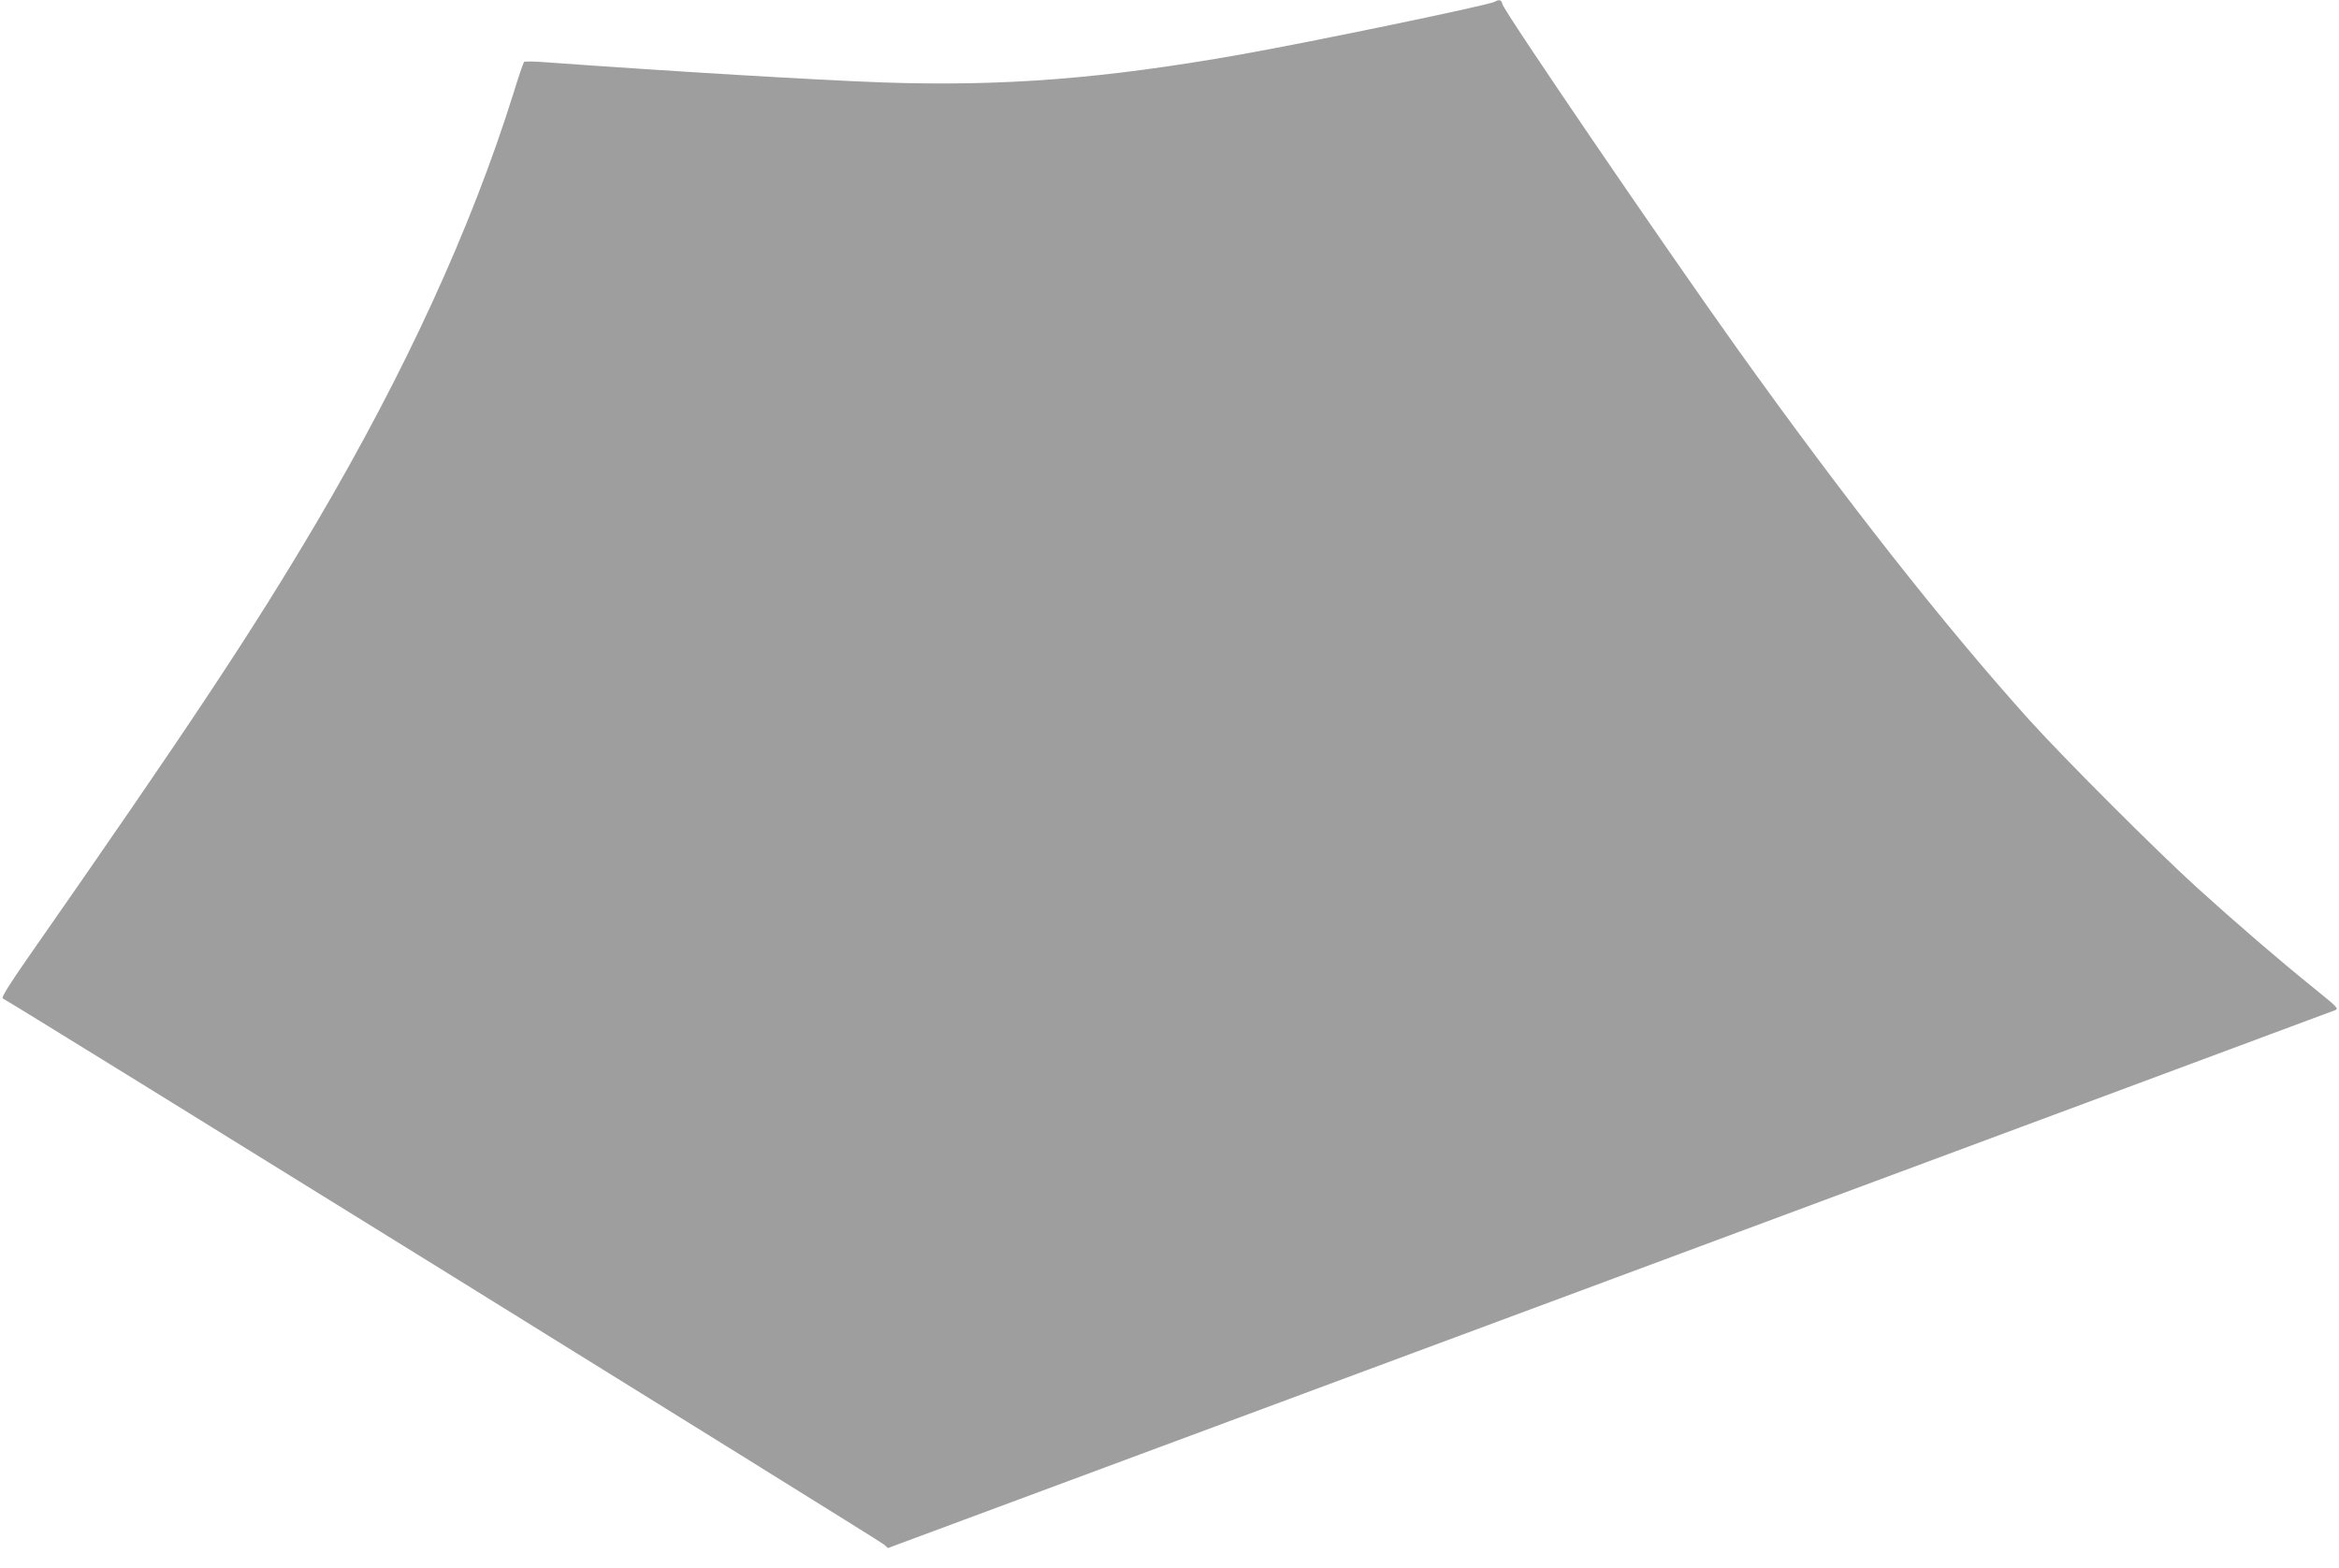 <?xml version="1.0" standalone="no"?>
<!DOCTYPE svg PUBLIC "-//W3C//DTD SVG 20010904//EN"
 "http://www.w3.org/TR/2001/REC-SVG-20010904/DTD/svg10.dtd">
<svg version="1.0" xmlns="http://www.w3.org/2000/svg"
 width="1280pt" height="858pt" viewBox="0 0 1280 858"
 preserveAspectRatio="xMidYMid meet">
<g transform="translate(0,858) scale(0.1,-0.1)"
fill="#9e9e9e" stroke="none">
<path d="M8179 8570 c-31 -18 -1013 -222 -1394 -289 -745 -132 -1300 -175
-1958 -152 -360 13 -1161 61 -1837 110 -63 5 -118 6 -122 2 -4 -3 -30 -80 -58
-171 -231 -738 -591 -1523 -1078 -2350 -349 -591 -688 -1104 -1590 -2397 -93
-134 -136 -203 -127 -207 26 -9 4801 -2969 4822 -2988 l22 -20 3946 1466
c2171 807 3958 1471 3972 1477 23 9 18 14 -114 121 -183 147 -428 358 -643
553 -222 202 -721 701 -913 913 -468 520 -1011 1210 -1600 2034 -408 572
-1278 1848 -1285 1885 -5 24 -17 28 -43 13z"/>
</g>
</svg>
